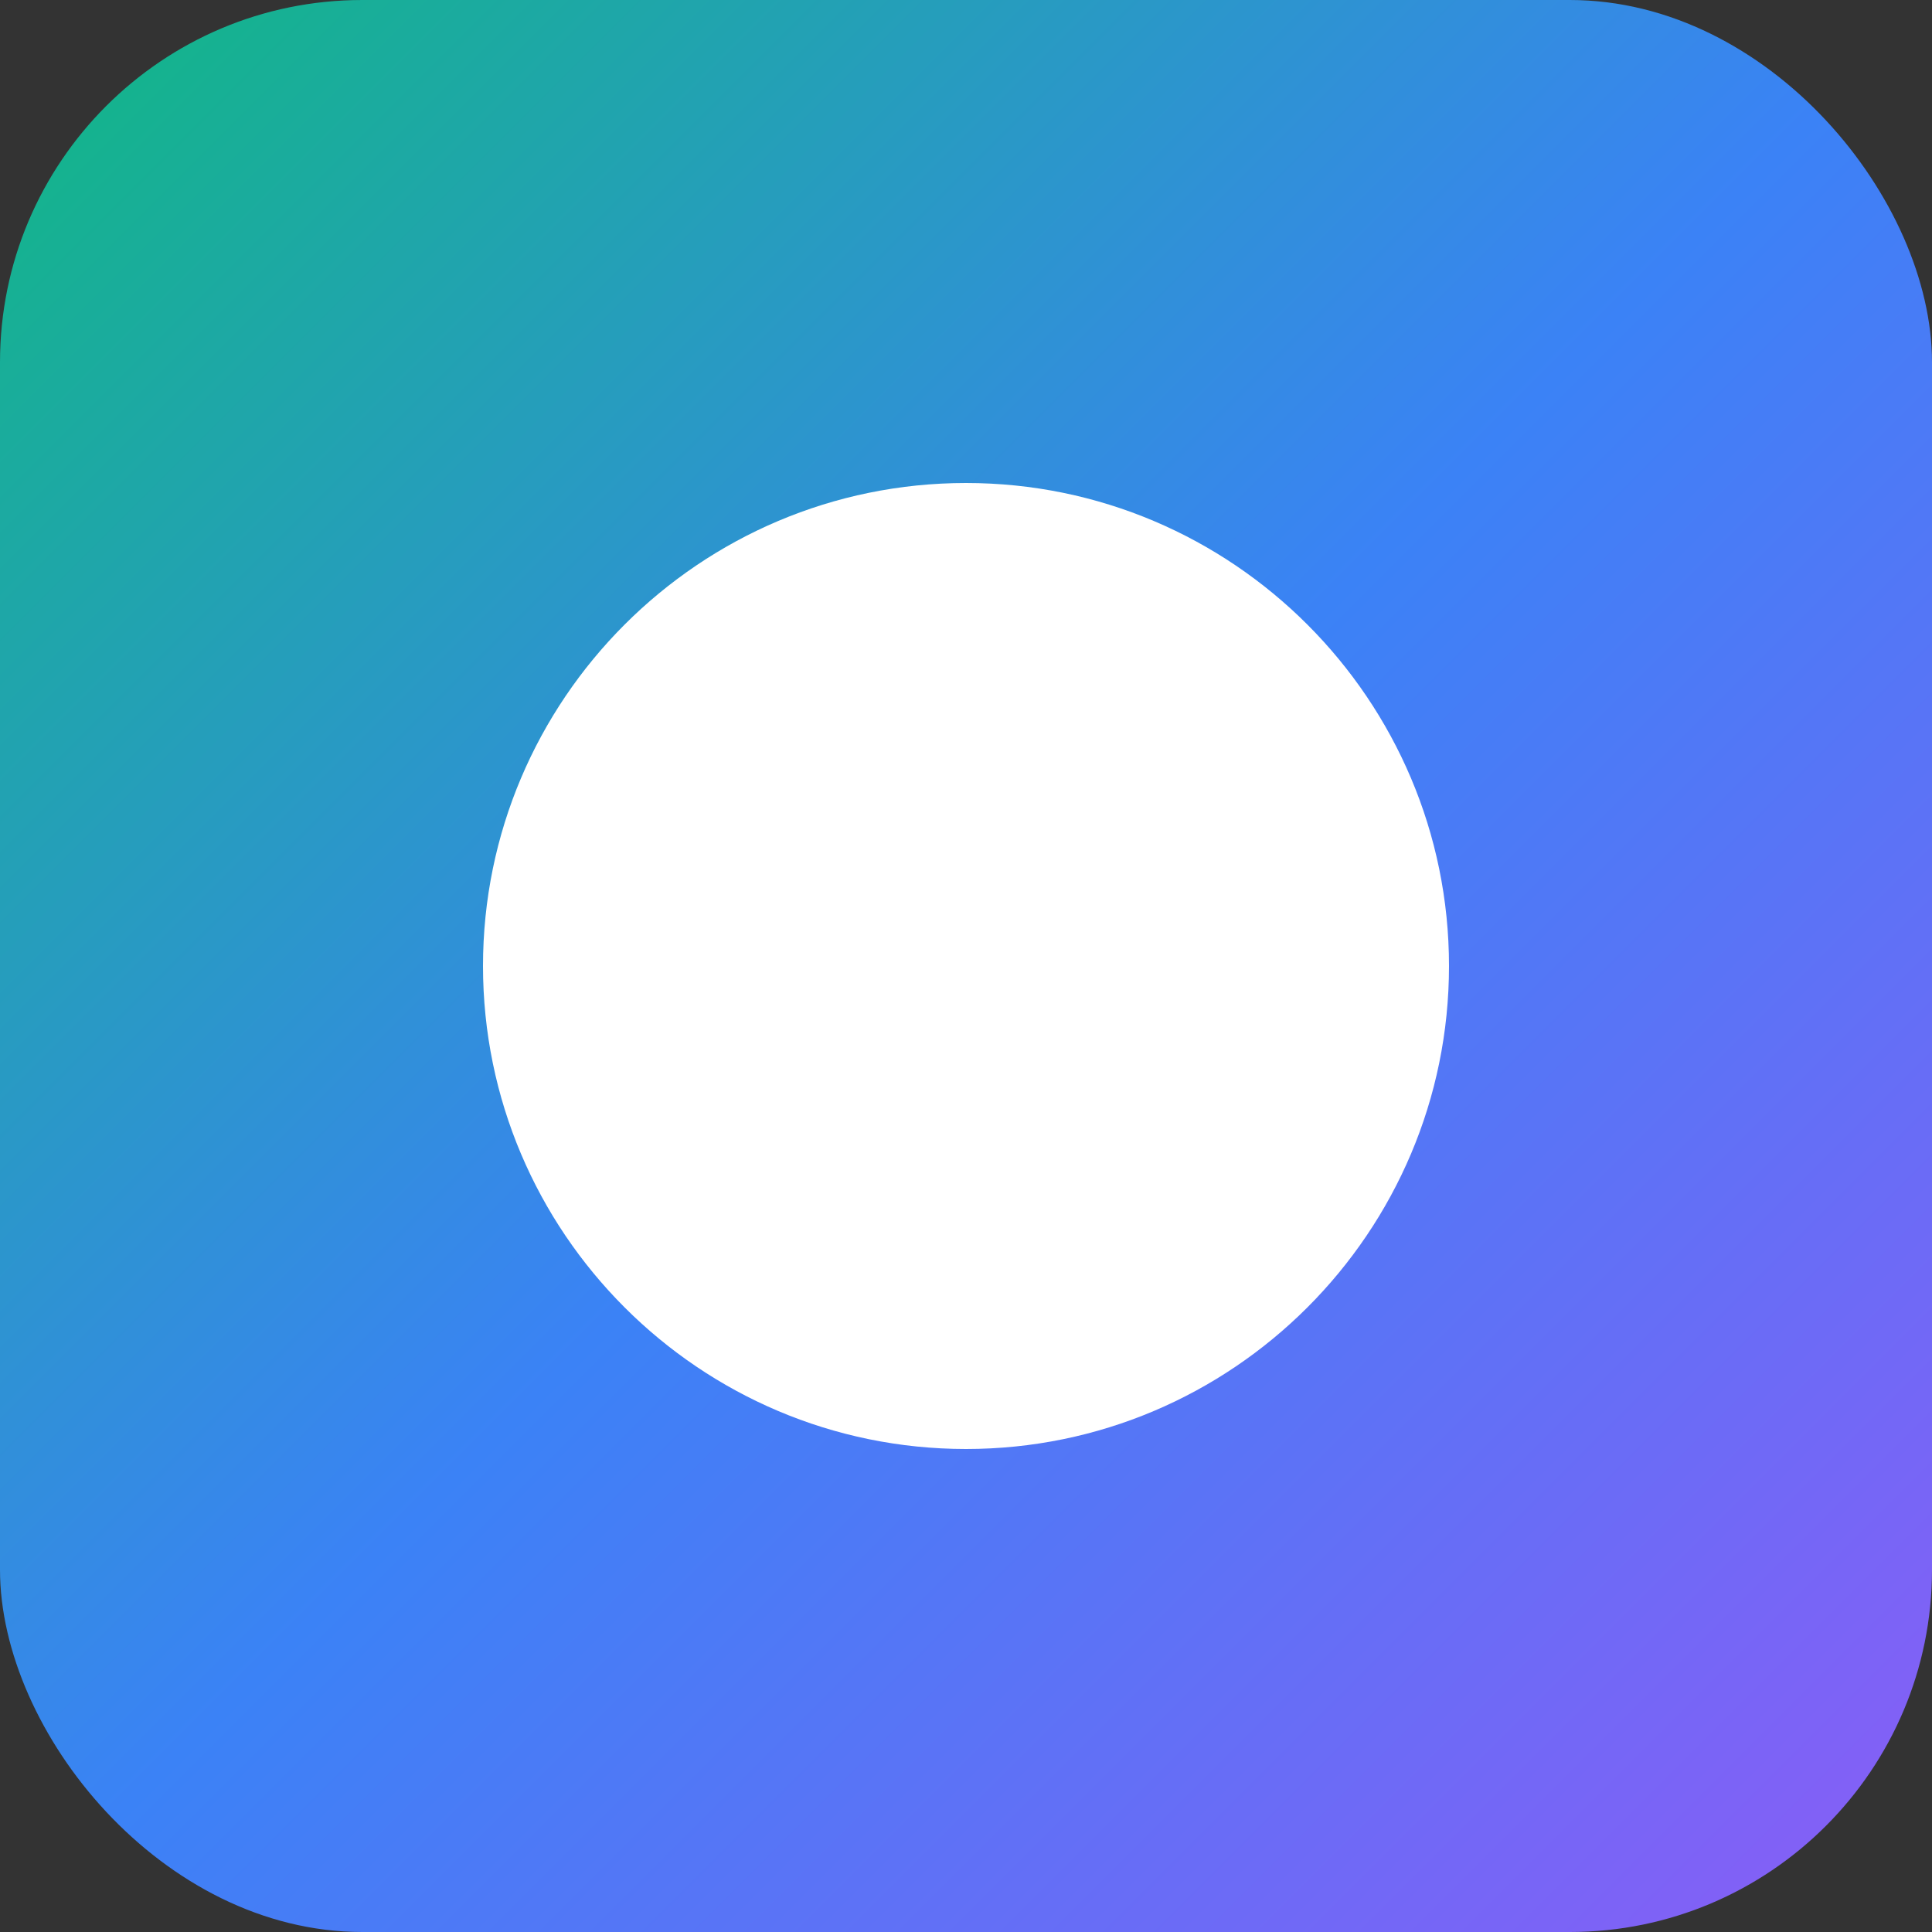 <svg xmlns="http://www.w3.org/2000/svg" width="256" height="256" viewBox="0 0 256 256">
  <rect x="0" y="0" width="256" height="256" fill="#333333" stroke="none"/>
  <defs>
    <linearGradient id="g" x1="0" y1="0" x2="1" y2="1">
      <stop offset="0%" stop-color="#10b981"/><stop offset="50%" stop-color="#3b82f6"/><stop offset="100%" stop-color="#8b5cf6"/>
    </linearGradient>
  </defs>
  <rect rx="48" width="256" height="256" fill="url(#g)"/>
  <path d="M64 128c0-35.3 28.7-64 64-64s64 28.7 64 64-28.7 64-64 64-64-28.7-64-64zm28-8h72v16H92z" fill="#fff"/>
</svg>
